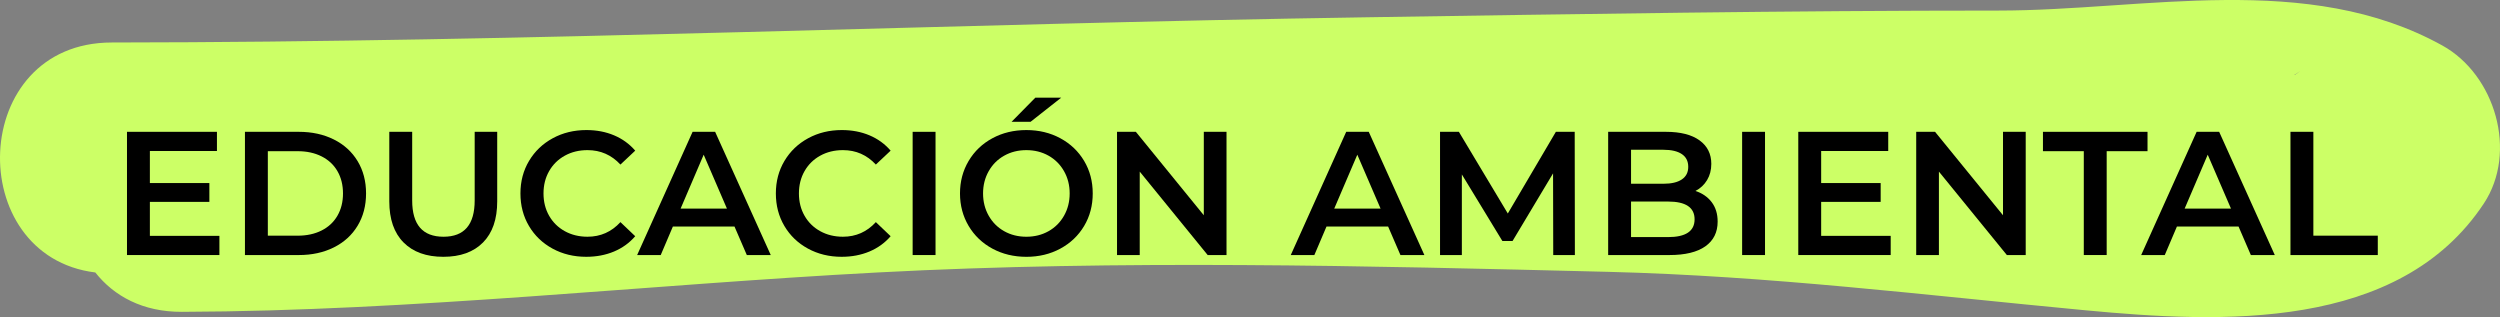 <?xml version="1.0" encoding="utf-8"?>
<!-- Generator: Adobe Illustrator 16.0.0, SVG Export Plug-In . SVG Version: 6.00 Build 0)  -->
<!DOCTYPE svg PUBLIC "-//W3C//DTD SVG 1.1//EN" "http://www.w3.org/Graphics/SVG/1.1/DTD/svg11.dtd">
<svg version="1.1" id="Capa_1" xmlns="http://www.w3.org/2000/svg" xmlns:xlink="http://www.w3.org/1999/xlink" x="0px" y="0px"
	 width="227.225px" height="28.822px" viewBox="0 0 227.225 28.822" enable-background="new 0 0 227.225 28.822"
	 xml:space="preserve">
<rect x="0" y="0" width="227.225" height="28.822" fill="#808080" stroke="none"/>
<path fill="#CCFF66" d="M221.985,4.136c-12.264-6.79-27.063-3.175-40.349-3.175c-19.152,0-38.282,0.315-57.43,0.61
	C86.185,2.159,48.185,3.834,10.153,3.863C-2.87,3.873-3.362,23.286,8.664,24.765c1.688,2.139,4.305,3.592,7.87,3.578
	c21.141-0.074,42.157-2.465,63.249-3.58c22.036-1.166,44.29-0.605,66.341-0.057c14.691,0.365,28.846,2.121,43.424,3.496
	c12.3,1.162,28.5,1.93,36.204-9.699C228.861,13.809,226.784,6.793,221.985,4.136z M208.583,6.81
	c-0.016-0.001-0.029-0.003-0.053-0.001c0.145-0.086,0.319-0.197,0.554-0.361C208.868,6.599,208.712,6.712,208.583,6.81z"/>
<g>
	<path d="M19.942,21.437v1.744h-8.4v-11.2h8.176v1.744h-6.096v2.913h5.408v1.711h-5.408v3.088H19.942z"/>
	<path d="M22.263,11.981h4.896c1.195,0,2.256,0.232,3.184,0.696s1.648,1.12,2.16,1.968c0.512,0.848,0.768,1.827,0.768,2.936
		s-0.256,2.088-0.768,2.936c-0.512,0.849-1.232,1.504-2.16,1.969c-0.928,0.464-1.989,0.695-3.184,0.695h-4.896V11.981z
		 M27.063,21.421c0.821,0,1.544-0.157,2.168-0.472s1.104-0.763,1.44-1.345c0.336-0.58,0.504-1.256,0.504-2.023
		s-0.168-1.442-0.504-2.023c-0.336-0.582-0.816-1.03-1.44-1.344c-0.624-0.315-1.347-0.472-2.168-0.472h-2.72v7.68H27.063z"/>
	<path d="M36.679,22.037c-0.864-0.869-1.296-2.114-1.296-3.735v-6.321h2.08v6.241c0,2.197,0.949,3.295,2.848,3.295
		c1.888,0,2.832-1.098,2.832-3.295v-6.241h2.048v6.321c0,1.621-0.429,2.866-1.288,3.735c-0.859,0.87-2.062,1.304-3.608,1.304
		C38.748,23.341,37.542,22.907,36.679,22.037z"/>
	<path d="M50.223,22.597c-0.912-0.496-1.627-1.181-2.144-2.056c-0.518-0.874-0.776-1.861-0.776-2.96s0.261-2.085,0.784-2.96
		c0.523-0.875,1.24-1.56,2.152-2.056c0.912-0.496,1.933-0.744,3.064-0.744c0.917,0,1.754,0.16,2.512,0.48
		c0.757,0.32,1.397,0.784,1.92,1.392l-1.344,1.264c-0.811-0.875-1.808-1.312-2.992-1.312c-0.768,0-1.456,0.168-2.064,0.504
		c-0.608,0.336-1.083,0.803-1.424,1.401c-0.341,0.597-0.512,1.273-0.512,2.031s0.171,1.436,0.512,2.032s0.816,1.063,1.424,1.399
		c0.608,0.336,1.296,0.504,2.064,0.504c1.184,0,2.182-0.441,2.992-1.328l1.344,1.281c-0.523,0.607-1.166,1.071-1.928,1.392
		c-0.763,0.319-1.603,0.479-2.52,0.479C52.156,23.341,51.135,23.093,50.223,22.597z"/>
	<path d="M66.758,20.589h-5.6l-1.104,2.592H57.91l5.04-11.2h2.048l5.056,11.2h-2.176L66.758,20.589z M66.07,18.957l-2.112-4.896
		l-2.096,4.896H66.07z"/>
	<path d="M73.438,22.597c-0.912-0.496-1.627-1.181-2.144-2.056c-0.518-0.874-0.776-1.861-0.776-2.96s0.261-2.085,0.784-2.96
		c0.523-0.875,1.24-1.56,2.152-2.056c0.912-0.496,1.933-0.744,3.064-0.744c0.917,0,1.754,0.16,2.512,0.48
		c0.757,0.32,1.397,0.784,1.92,1.392l-1.344,1.264c-0.811-0.875-1.808-1.312-2.992-1.312c-0.768,0-1.456,0.168-2.064,0.504
		c-0.608,0.336-1.083,0.803-1.424,1.401c-0.341,0.597-0.512,1.273-0.512,2.031s0.171,1.436,0.512,2.032s0.816,1.063,1.424,1.399
		c0.608,0.336,1.296,0.504,2.064,0.504c1.184,0,2.182-0.441,2.992-1.328l1.344,1.281c-0.523,0.607-1.166,1.071-1.928,1.392
		c-0.763,0.319-1.603,0.479-2.52,0.479C75.372,23.341,74.351,23.093,73.438,22.597z"/>
	<path d="M82.95,11.981h2.08v11.2h-2.08V11.981z"/>
	<path d="M90.198,22.597c-0.917-0.496-1.637-1.184-2.16-2.063c-0.522-0.88-0.784-1.864-0.784-2.952s0.261-2.072,0.784-2.952
		c0.523-0.88,1.243-1.568,2.16-2.064c0.917-0.496,1.947-0.744,3.088-0.744c1.142,0,2.171,0.248,3.088,0.744
		c0.917,0.496,1.637,1.182,2.16,2.056c0.522,0.875,0.784,1.861,0.784,2.96s-0.262,2.086-0.784,2.96
		c-0.522,0.875-1.243,1.56-2.16,2.056c-0.917,0.496-1.947,0.744-3.088,0.744C92.145,23.341,91.116,23.093,90.198,22.597z
		 M95.302,21.013c0.597-0.336,1.066-0.805,1.408-1.408c0.341-0.602,0.512-1.276,0.512-2.023c0-0.746-0.17-1.422-0.512-2.023
		c-0.342-0.603-0.811-1.072-1.408-1.409c-0.598-0.336-1.27-0.504-2.016-0.504s-1.418,0.168-2.016,0.504
		c-0.598,0.336-1.067,0.806-1.408,1.409c-0.341,0.602-0.512,1.277-0.512,2.023c0,0.747,0.171,1.422,0.512,2.023
		c0.341,0.604,0.811,1.072,1.408,1.408c0.597,0.336,1.269,0.504,2.016,0.504S94.705,21.349,95.302,21.013z M94.102,8.877h2.352
		l-2.784,2.192h-1.728L94.102,8.877z"/>
	<path d="M111.478,11.981v11.2h-1.712l-6.176-7.584v7.584h-2.064v-11.2h1.712l6.176,7.584v-7.584H111.478z"/>
	<path d="M126.166,20.589h-5.6l-1.104,2.592h-2.144l5.039-11.2h2.049l5.056,11.2h-2.176L126.166,20.589z M125.479,18.957
		l-2.113-4.896l-2.096,4.896H125.479z"/>
	<path d="M141.174,23.181l-0.016-7.424l-3.68,6.145h-0.929l-3.681-6.049v7.328h-1.983v-11.2h1.712l4.448,7.424l4.368-7.424h1.712
		l0.016,11.2H141.174z"/>
	<path d="M155.574,18.373c0.361,0.476,0.543,1.063,0.543,1.769c0,0.971-0.373,1.72-1.119,2.248
		c-0.747,0.527-1.835,0.791-3.265,0.791h-5.567v-11.2h5.248c1.322,0,2.341,0.259,3.056,0.776c0.714,0.517,1.071,1.229,1.071,2.136
		c0,0.555-0.127,1.045-0.383,1.472s-0.608,0.757-1.057,0.991C154.721,17.56,155.211,17.898,155.574,18.373z M148.246,13.613v3.088
		h2.943c0.726,0,1.283-0.13,1.672-0.392c0.39-0.262,0.584-0.643,0.584-1.145c0-0.512-0.194-0.898-0.584-1.16
		c-0.389-0.261-0.946-0.392-1.672-0.392H148.246z M154.021,19.933c0-1.076-0.805-1.615-2.416-1.615h-3.359v3.232h3.359
		C153.217,21.55,154.021,21.011,154.021,19.933z"/>
	<path d="M158.342,11.981h2.08v11.2h-2.08V11.981z"/>
	<path d="M171.845,21.437v1.744h-8.399v-11.2h8.176v1.744h-6.096v2.913h5.408v1.711h-5.408v3.088H171.845z"/>
	<path d="M184.117,11.981v11.2h-1.713l-6.176-7.584v7.584h-2.064v-11.2h1.713l6.176,7.584v-7.584H184.117z"/>
	<path d="M189.396,13.741h-3.712v-1.76h9.504v1.76h-3.712v9.439h-2.08V13.741z"/>
	<path d="M203.461,20.589h-5.601l-1.104,2.592h-2.144l5.04-11.2h2.048l5.056,11.2h-2.176L203.461,20.589z M202.772,18.957
		l-2.112-4.896l-2.096,4.896H202.772z"/>
	<path d="M208.181,11.981h2.08v9.44h5.856v1.76h-7.937V11.981z"/>
</g>
</svg>
